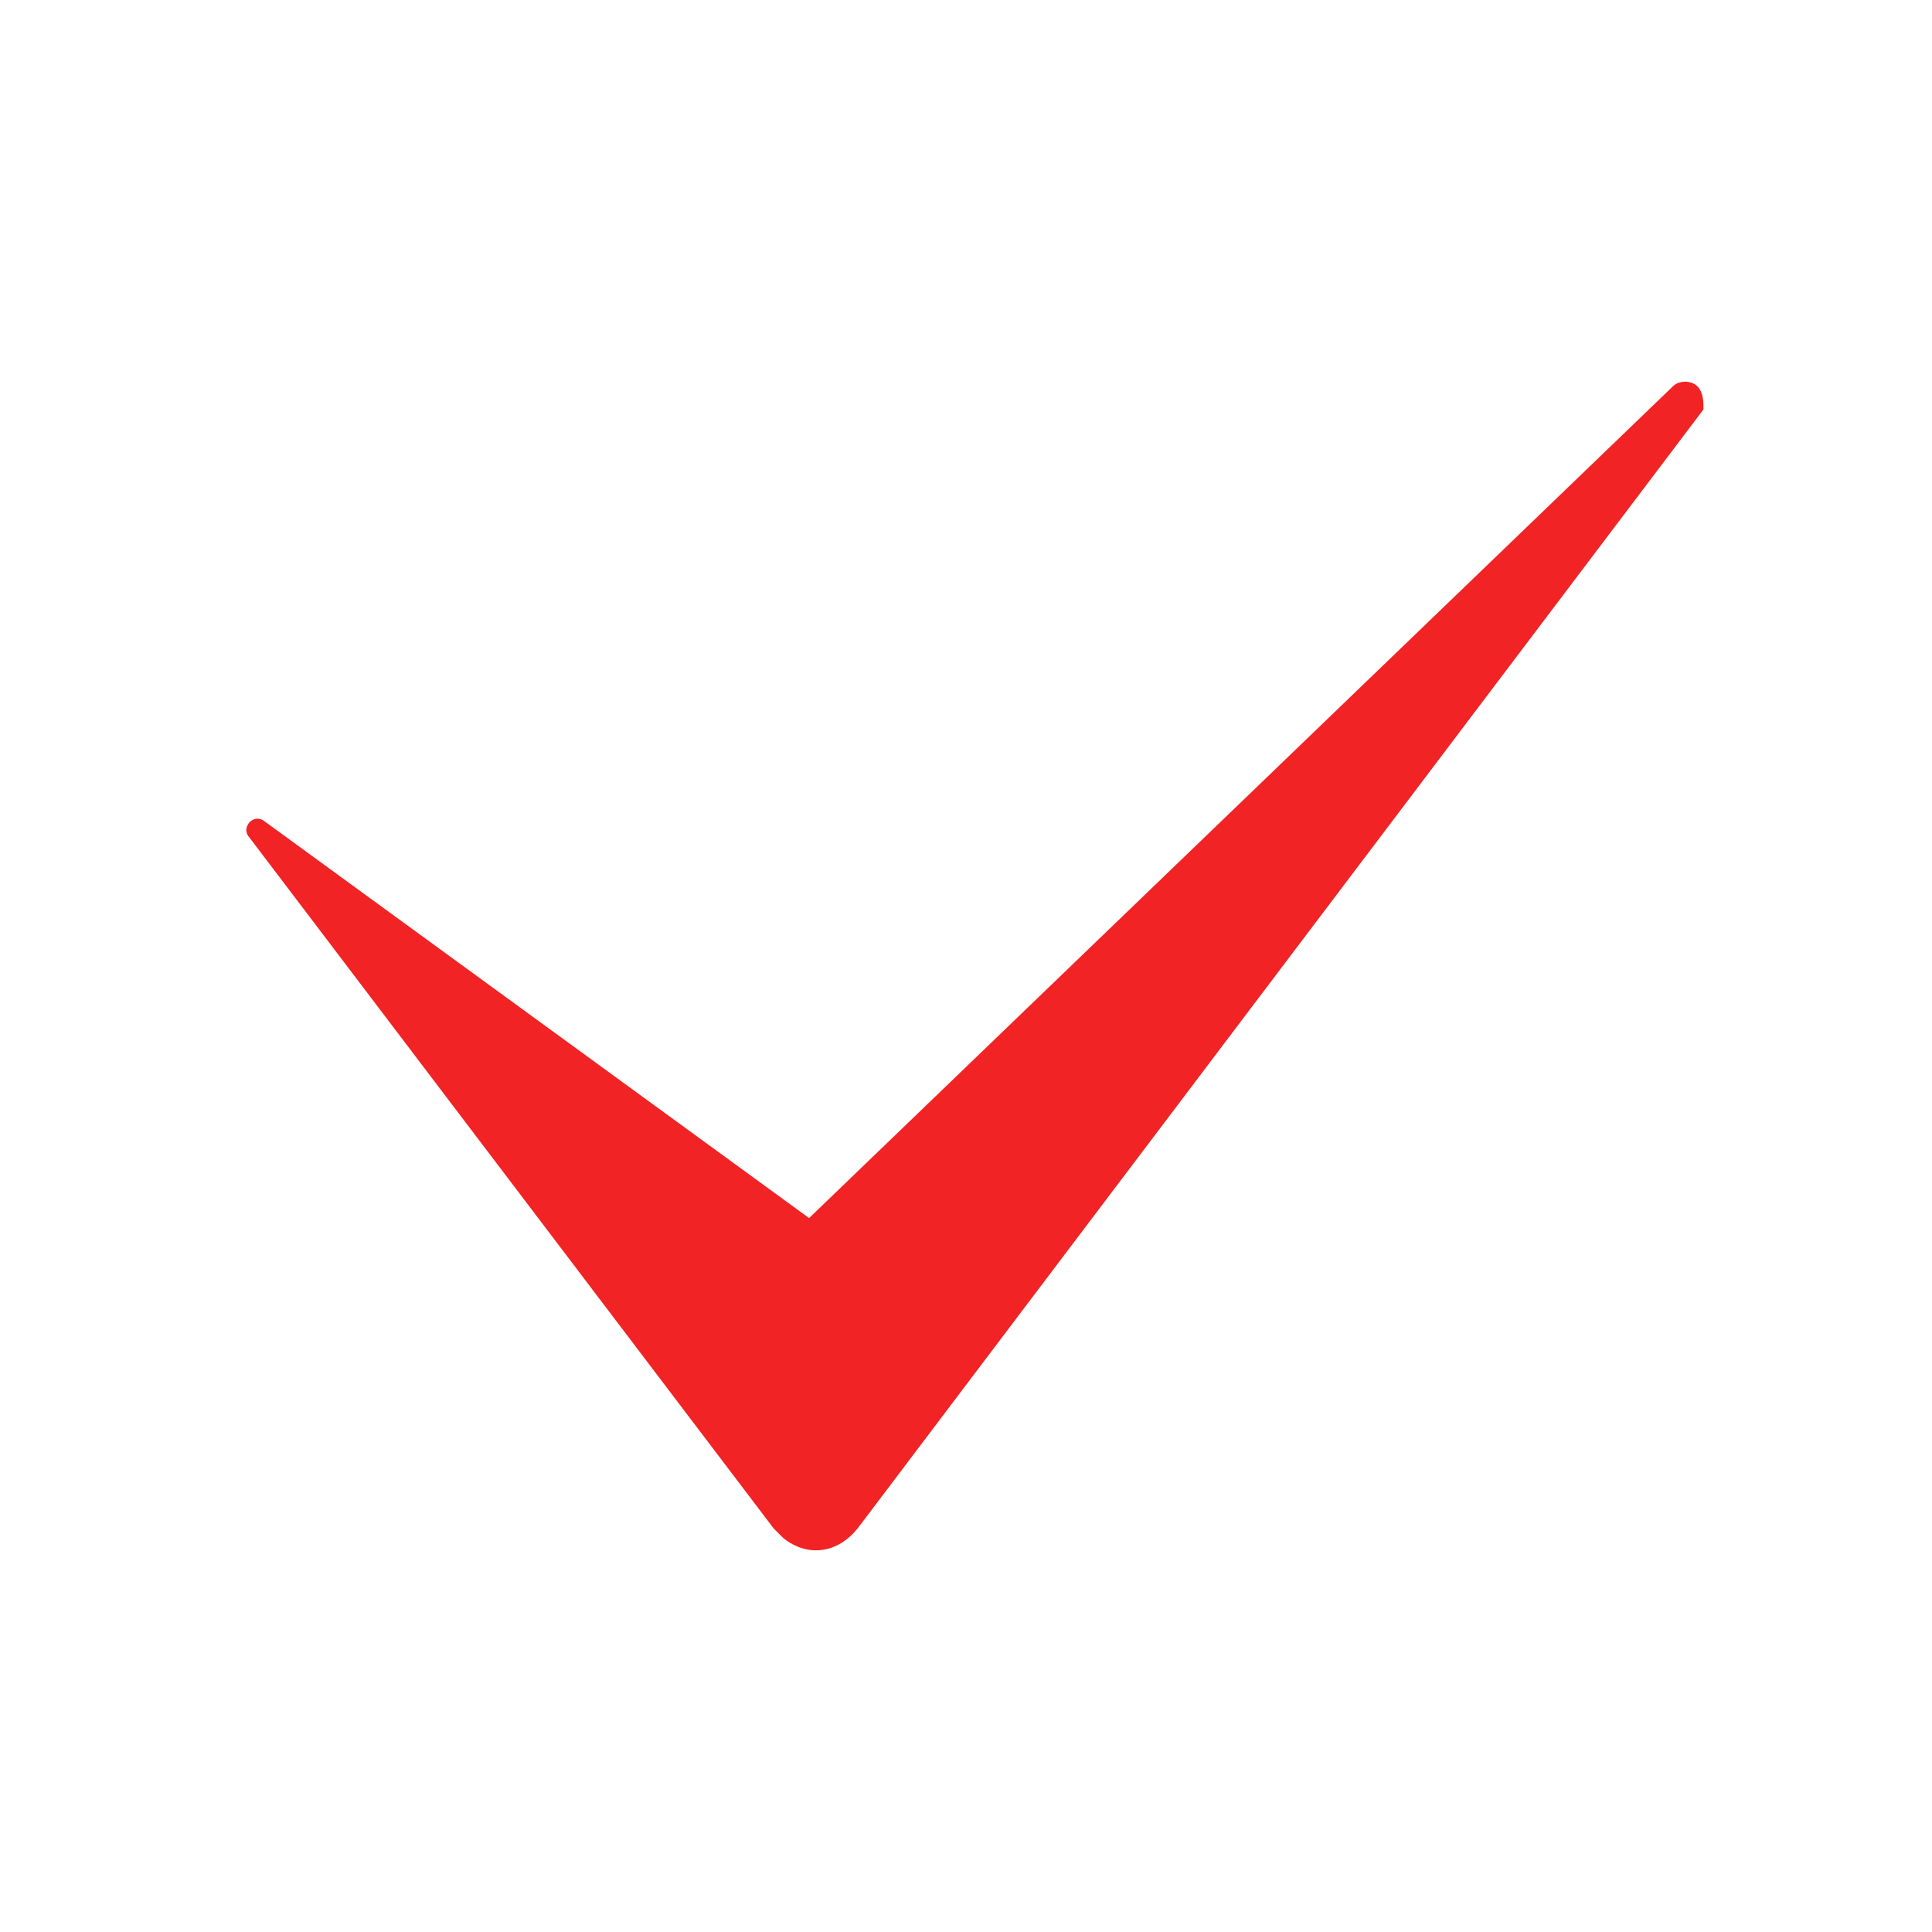 <?xml version="1.0" encoding="UTF-8"?> <svg xmlns="http://www.w3.org/2000/svg" viewBox="1950 2450 100 100" width="100" height="100" data-guides="{&quot;vertical&quot;:[],&quot;horizontal&quot;:[]}"><path fill="#f12325" stroke="#f12325" fill-opacity="1" stroke-width="0.5" stroke-opacity="1" color="rgb(51, 51, 51)" fill-rule="evenodd" font-size-adjust="none" id="tSvg19401f824f9" title="Path 4" d="M 2037.921 2471.11 C 2023.345 2490.392 2008.77 2509.674 1994.194 2528.956C 1993.266 2530.119 1991.872 2530.35 1990.709 2529.422C 1990.475 2529.191 1990.475 2529.191 1990.24 2528.956C 1981.194 2517.034 1972.149 2505.112 1963.103 2493.19C 1962.871 2492.959 1963.103 2492.728 1963.103 2492.728C 1963.334 2492.497 1963.566 2492.728 1963.566 2492.728C 1973.011 2499.61 1982.456 2506.492 1991.901 2513.373C 2006.854 2498.976 2021.806 2484.578 2036.759 2470.18C 2036.99 2469.946 2037.456 2469.946 2037.687 2470.18C 2037.92 2470.41 2037.92 2470.876 2037.921 2471.11Z"></path><defs></defs></svg> 